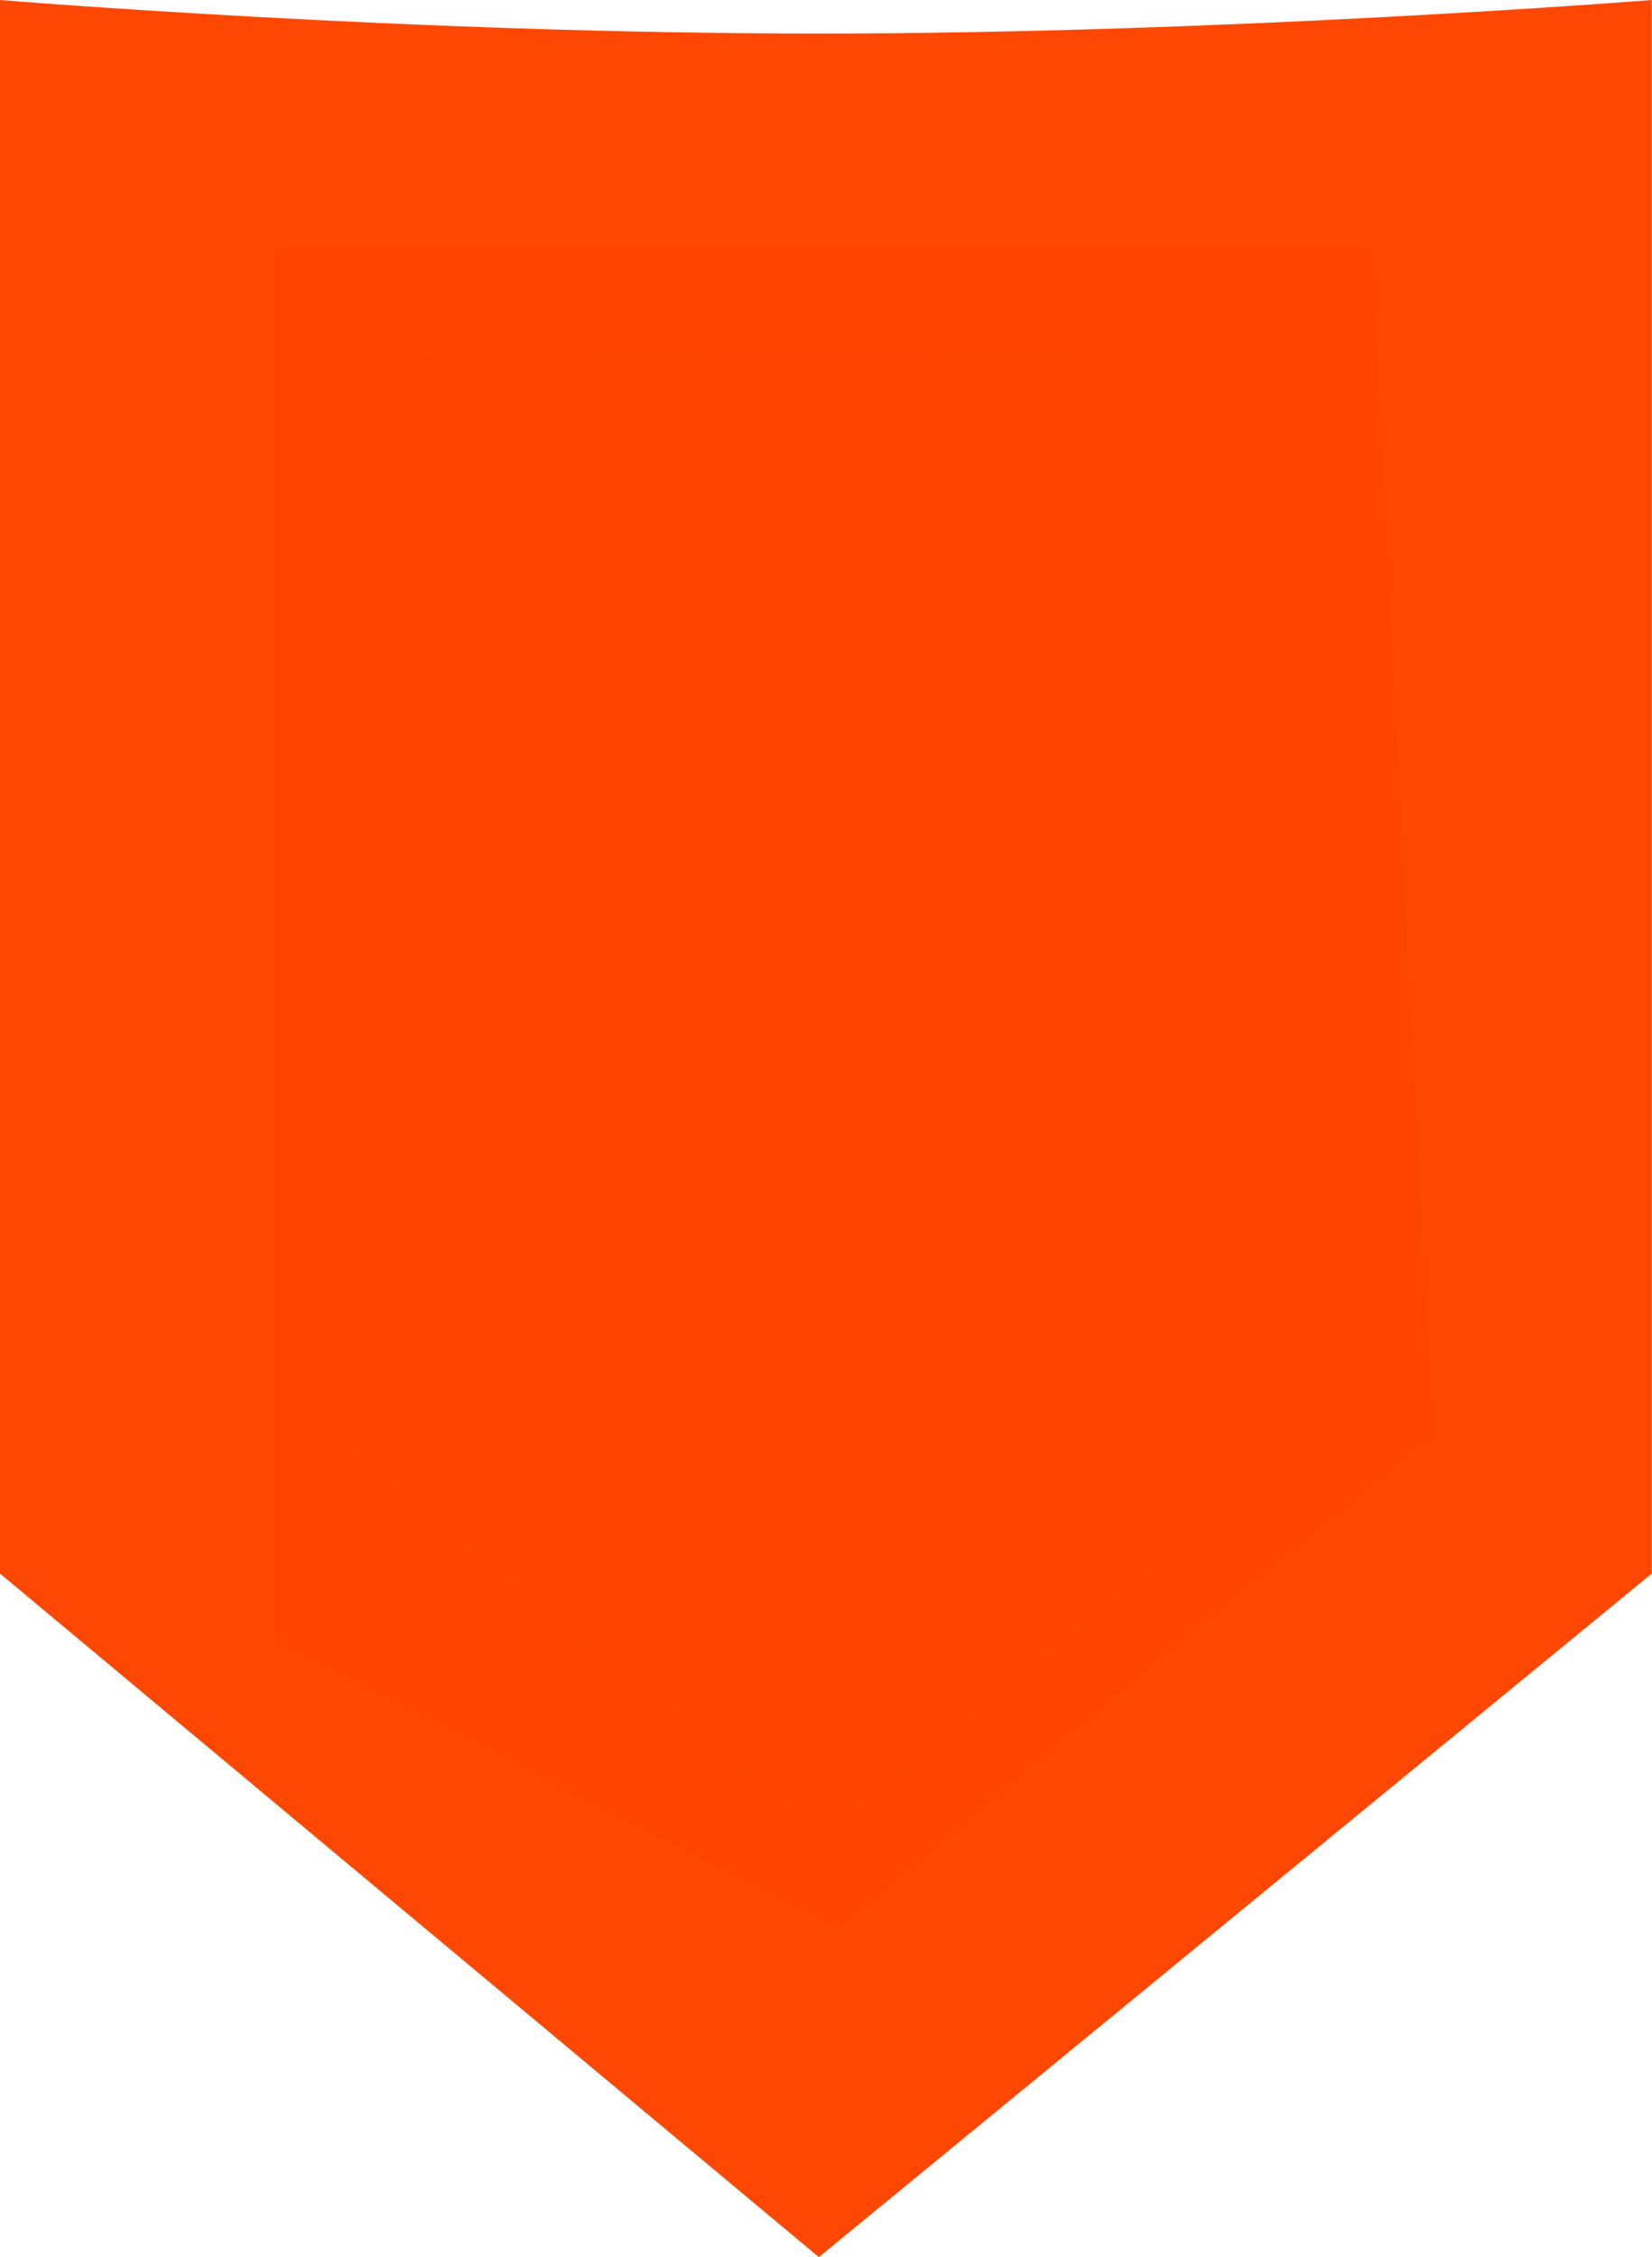 <svg id="Group_236" data-name="Group 236" xmlns="http://www.w3.org/2000/svg" width="28.758" height="39.274" viewBox="0 0 28.758 39.274">
  <path id="Path_7781" data-name="Path 7781" d="M-1.2,0H17.88l1.063,20.646-10.361,8.6L-1.2,24.259Z" transform="translate(5.993 4.283)" fill="#ff4500"/>
  <path id="Subtraction_1" data-name="Subtraction 1" d="M14.254,39.274h0L0,27.38V0C.068.006,7.1.584,14.254.584c7.1,0,14.431-.578,14.5-.584V27.38l-14.5,11.894ZM5.647,6.028V24.847l8.676,7.074,8.811-7.074V6.028h-.013c-.47.023-4.711.222-8.8.222C10,6.251,5.69,6.03,5.647,6.028Z" fill="#ff4500" opacity="0.981"/>
</svg>
